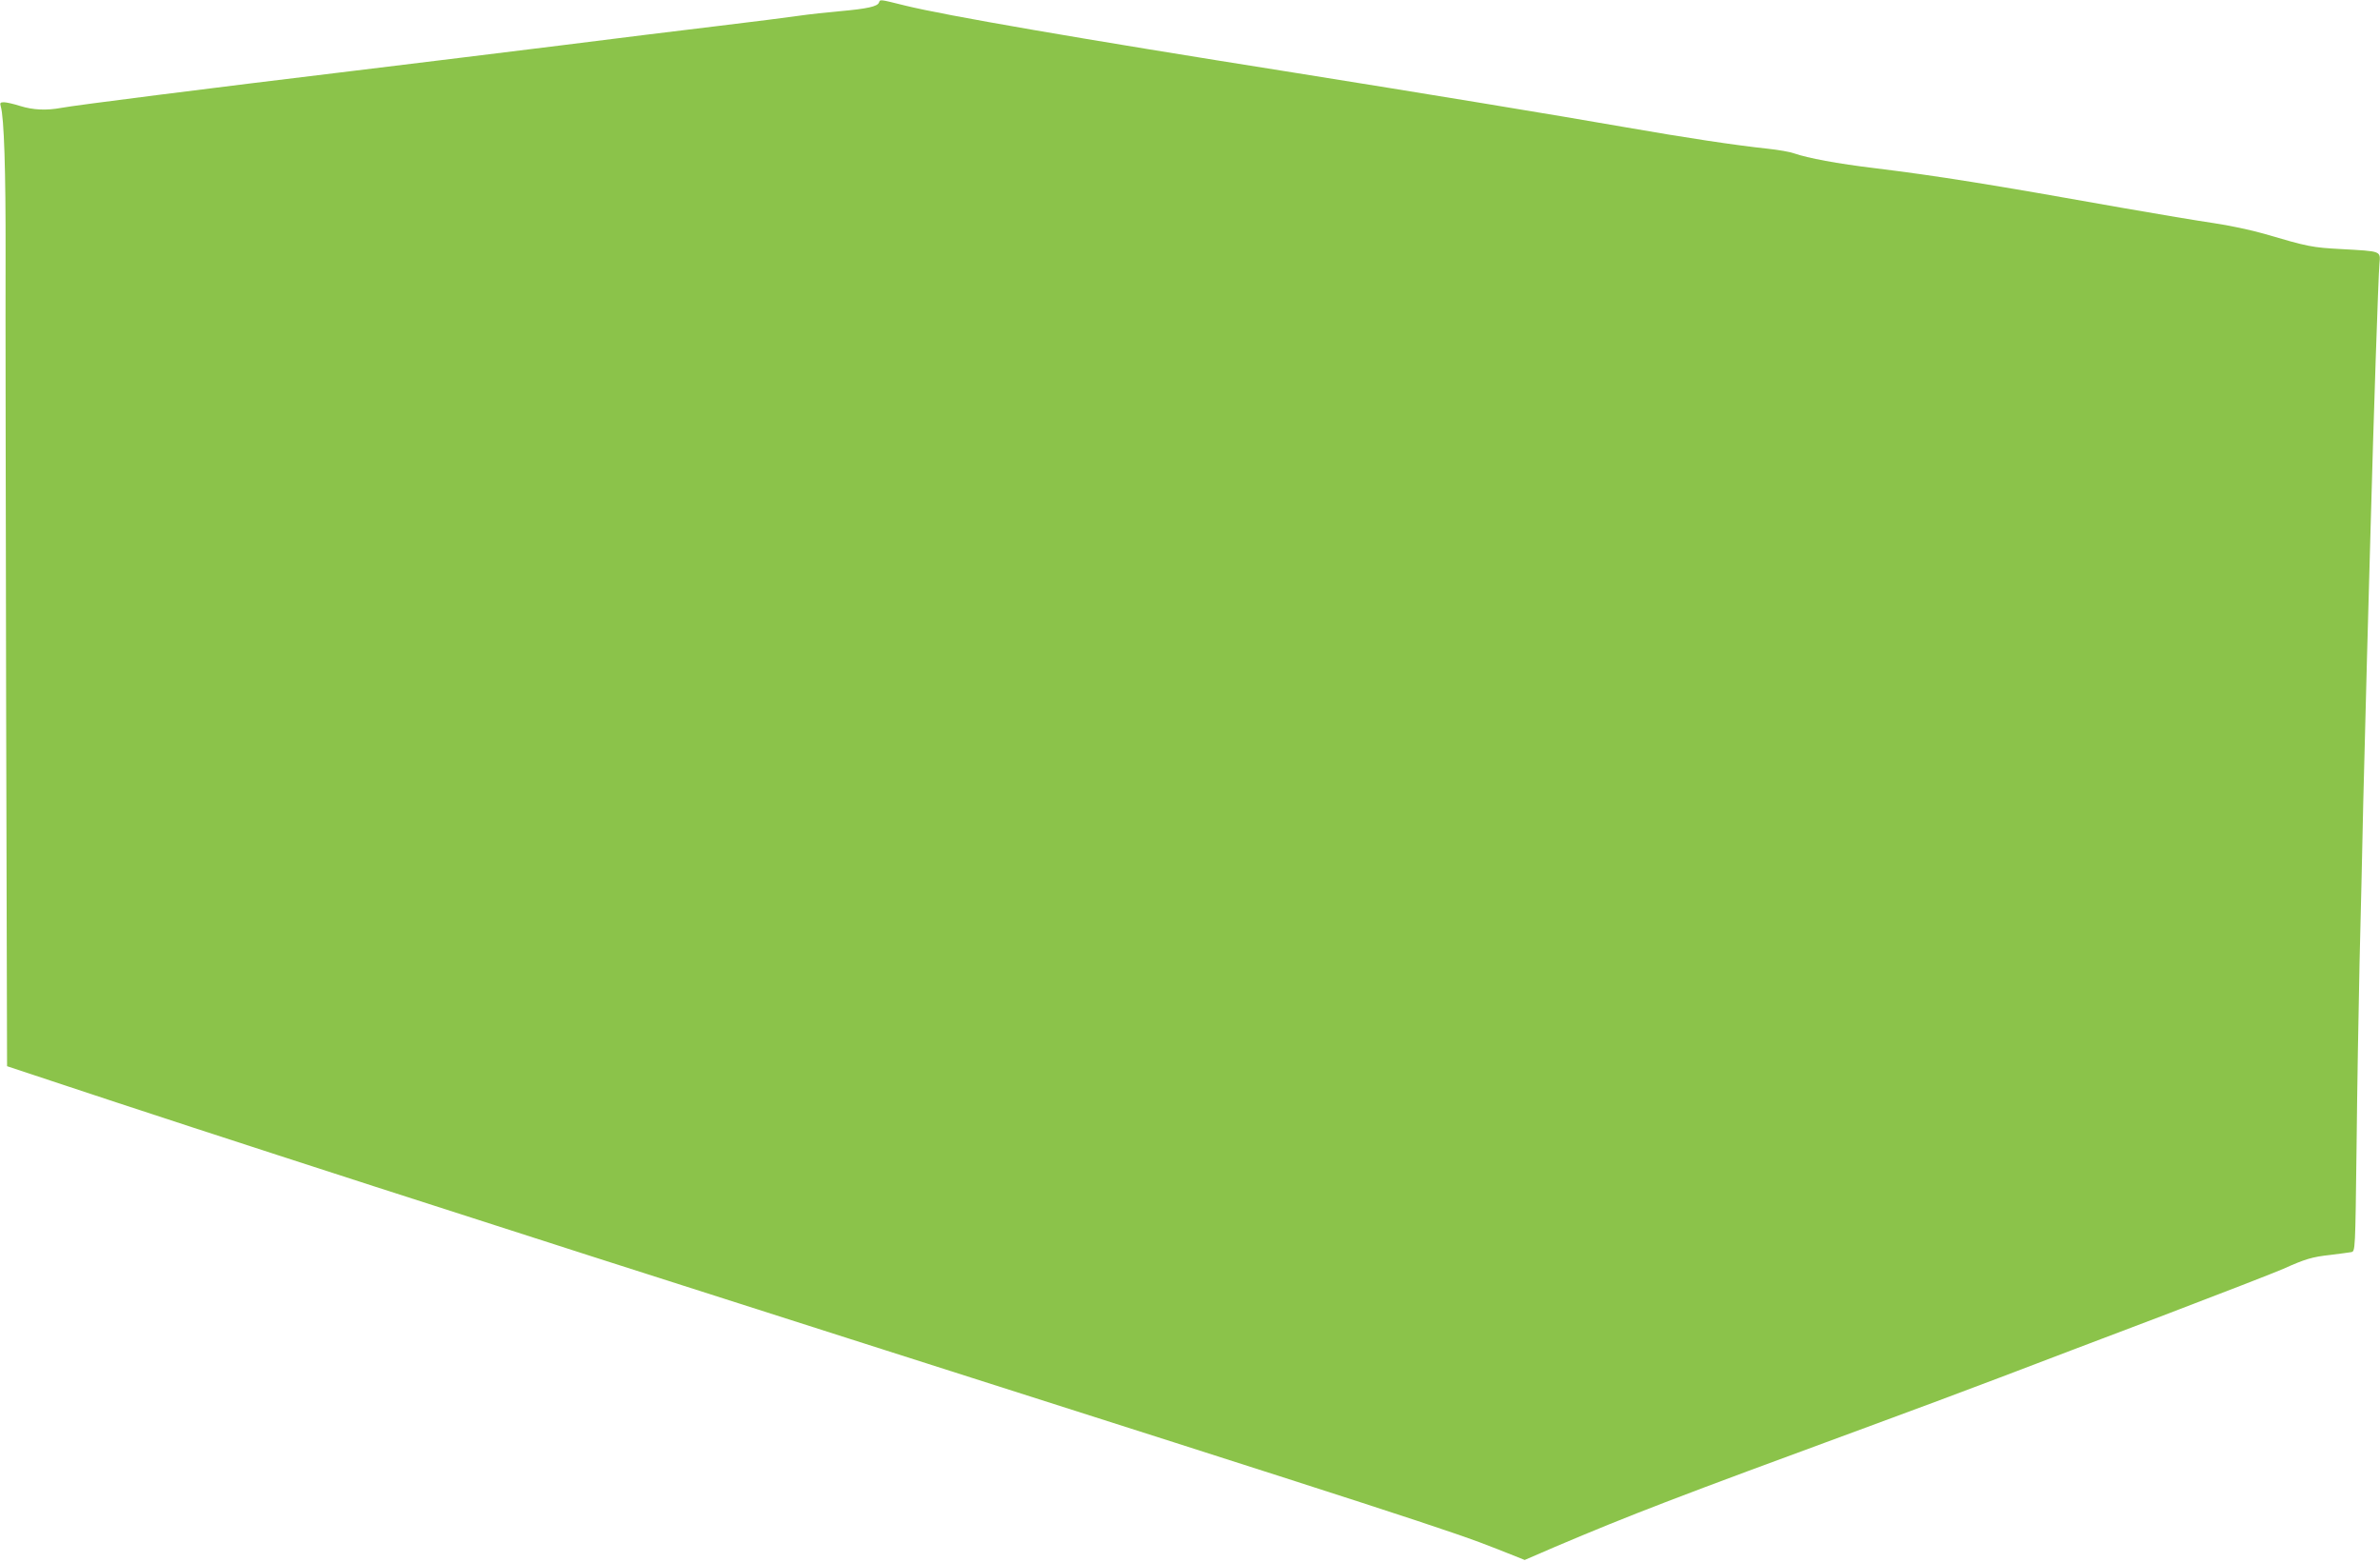 <?xml version="1.0" standalone="no"?>
<!DOCTYPE svg PUBLIC "-//W3C//DTD SVG 20010904//EN"
 "http://www.w3.org/TR/2001/REC-SVG-20010904/DTD/svg10.dtd">
<svg version="1.0" xmlns="http://www.w3.org/2000/svg"
 width="1280pt" height="840pt" viewBox="0 0 1280 840"
 preserveAspectRatio="xMidYMid meet">
<g transform="translate(0,840) scale(0.1,-0.1)"
fill="#8bc34a" stroke="none">
<path d="M4727 8386 c-8 -21 -63 -33 -207 -46 -69 -6 -170 -17 -225 -25 -55
-8 -251 -33 -435 -55 -184 -22 -567 -69 -850 -105 -283 -35 -778 -96 -1100
-135 -788 -95 -1513 -187 -1579 -200 -81 -15 -152 -12 -223 10 -34 11 -74 20
-87 20 -20 0 -22 -4 -17 -22 18 -60 27 -348 26 -798 -1 -272 1 -1366 3 -2430
l5 -1935 244 -81 c856 -285 2333 -762 4283 -1384 2947 -940 3248 -1037 3492
-1134 l143 -57 162 70 c412 175 655 268 1683 646 220 81 540 200 710 265 171
65 566 216 879 334 312 119 603 232 646 251 118 53 154 64 254 75 50 6 100 13
112 15 21 5 21 7 28 567 3 310 11 754 16 988 6 234 15 623 20 865 6 242 15
591 20 775 5 184 14 508 20 720 15 559 41 1336 47 1401 6 70 13 67 -202 79
-163 9 -178 12 -420 83 -66 19 -187 45 -270 57 -82 12 -298 48 -480 80 -735
131 -1006 174 -1339 215 -208 25 -361 54 -437 80 -21 8 -85 19 -141 25 -178
19 -442 59 -763 115 -352 62 -1126 189 -1790 295 -1155 183 -1872 307 -2087
360 -141 35 -134 34 -141 16z"/>
</g>
</svg>
